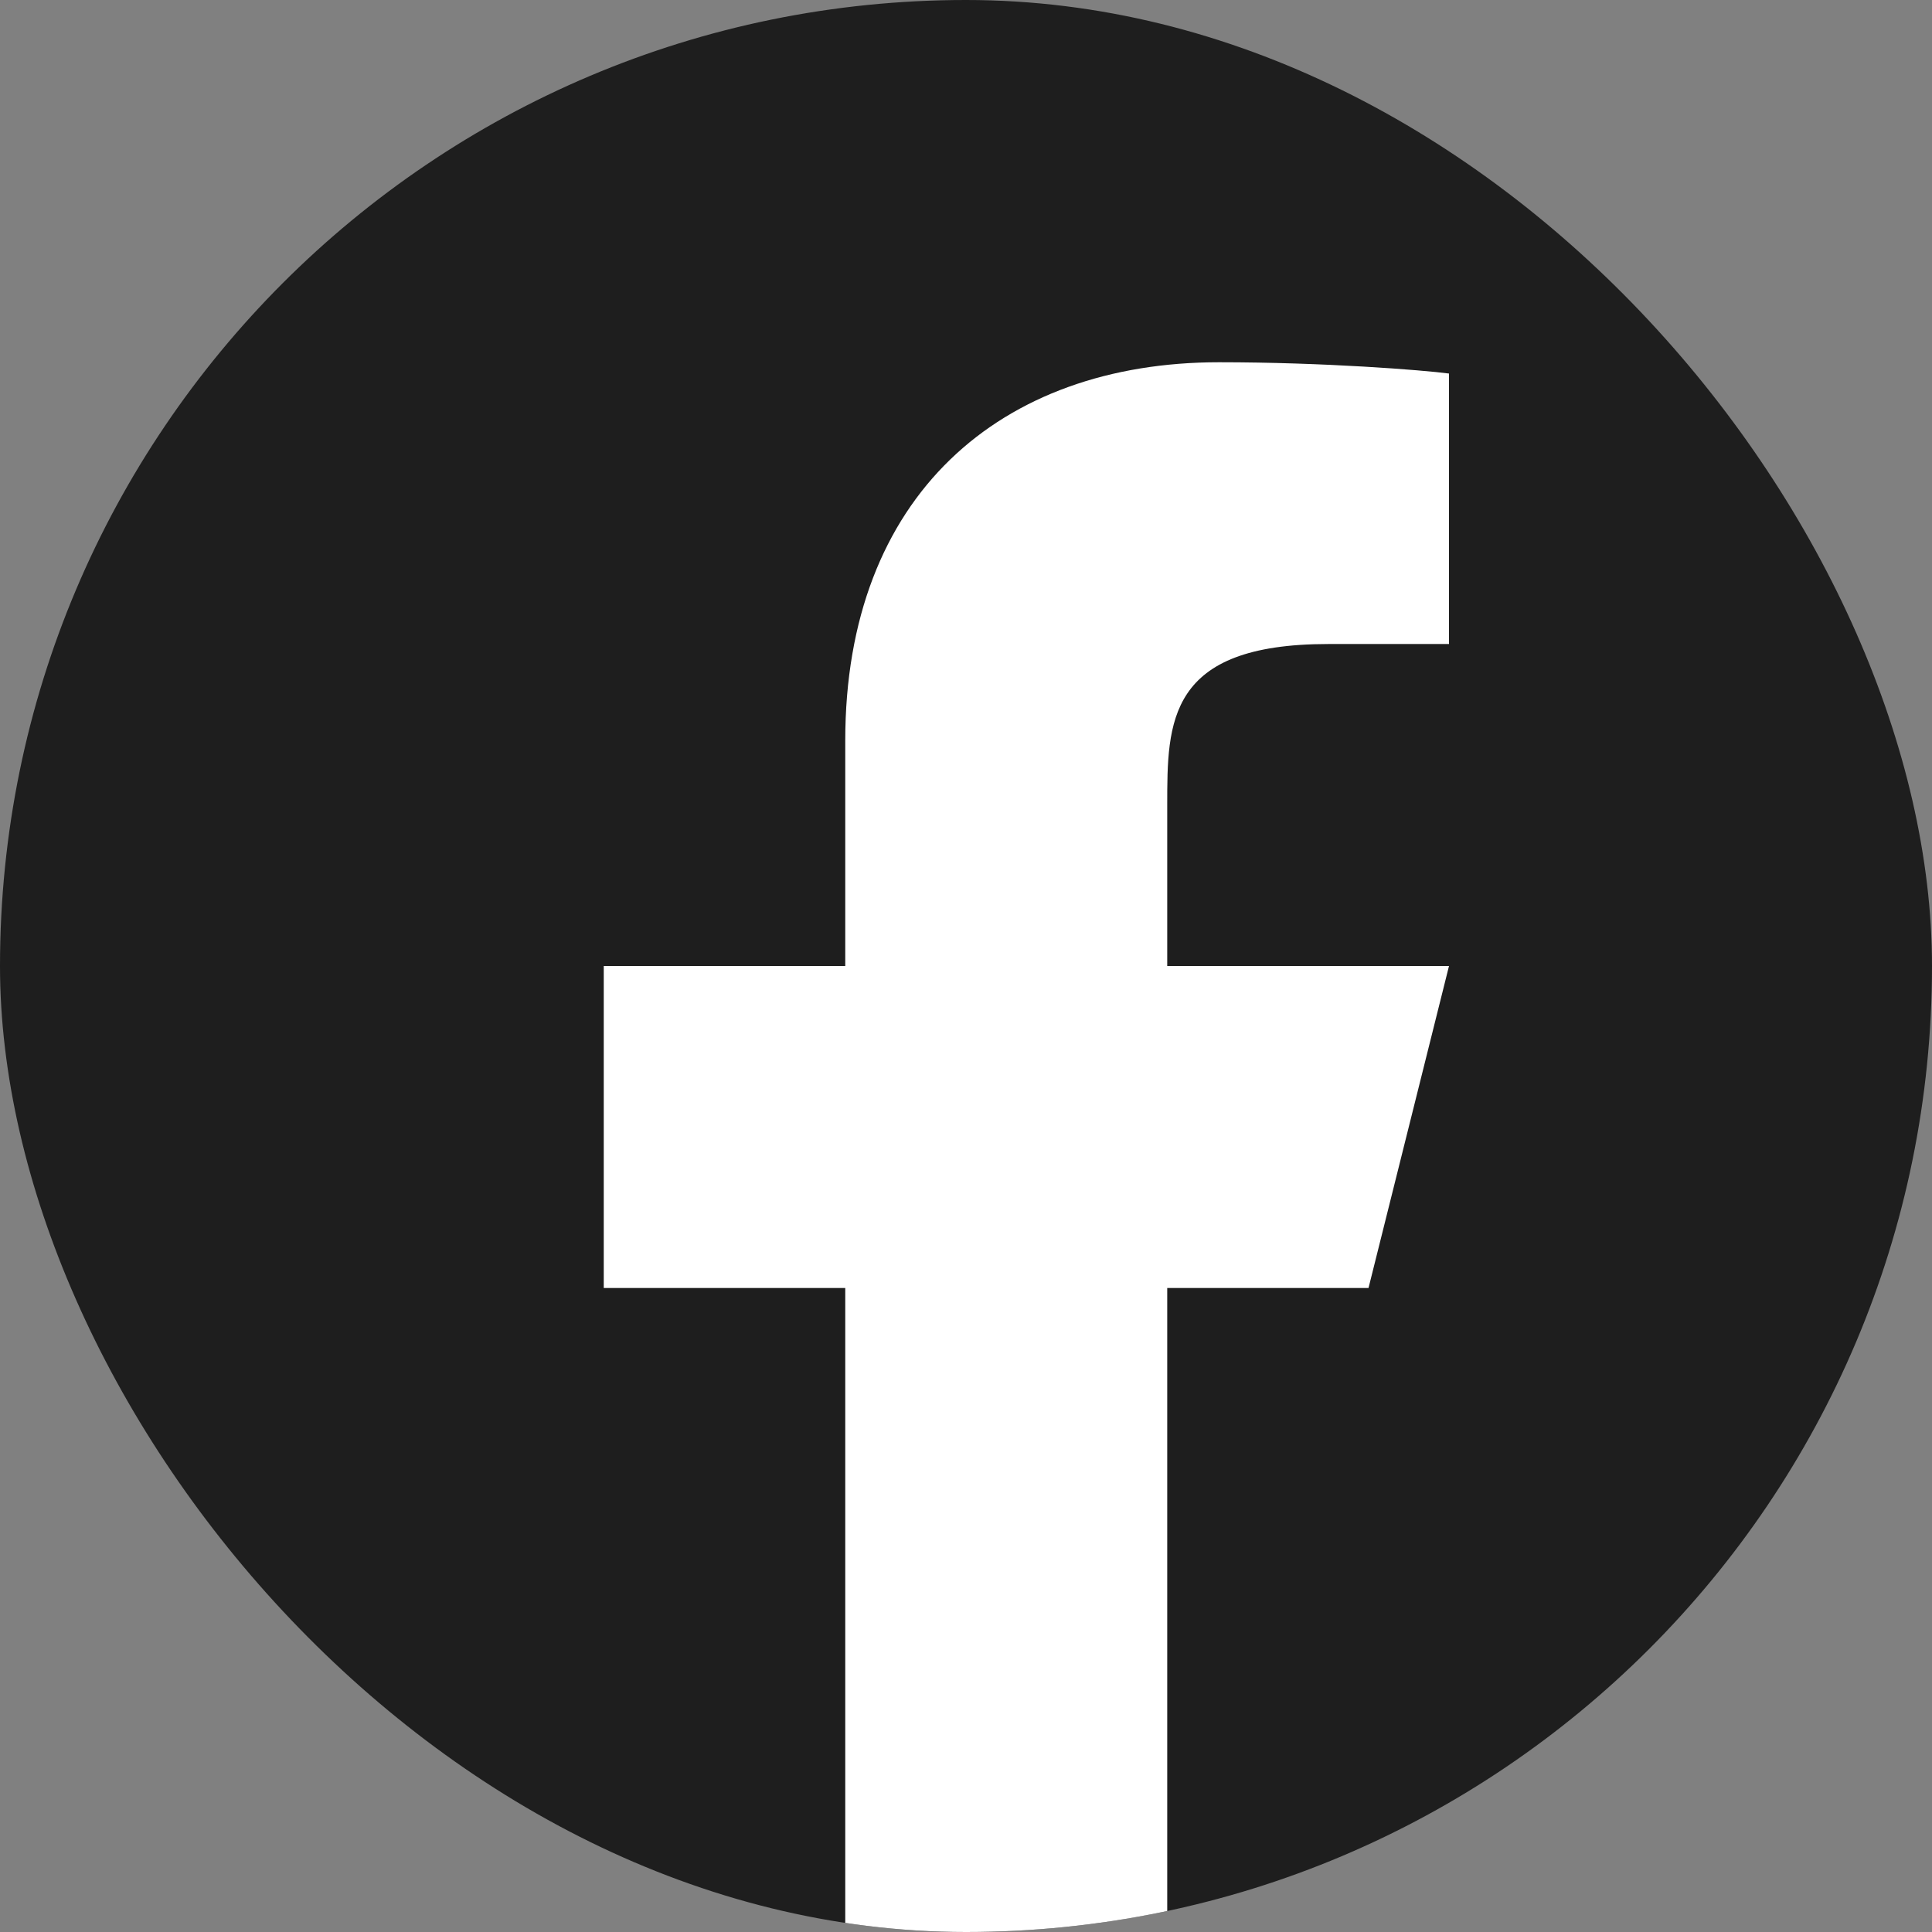 <svg width="32" height="32" viewBox="0 0 32 32" fill="none" xmlns="http://www.w3.org/2000/svg">
<rect x="0" y="0" width="32" height="32" fill="#808080" stroke="none"/>
<g clip-path="url(#clip0_1_3)">
<rect width="32" height="32" rx="16" fill="#1E1E1E"/>
<path d="M19.333 21.333H22.667L24 16H19.333V13.333C19.333 11.96 19.333 10.667 22 10.667H24V6.187C23.565 6.129 21.924 6 20.191 6C16.571 6 14 8.209 14 12.267V16H10V21.333H14V32.667H19.333V21.333Z" fill="white"/>
</g>
<defs>
<clipPath id="clip0_1_3">
<rect width="32" height="32" rx="16" fill="white"/>
</clipPath>
</defs>
</svg>
